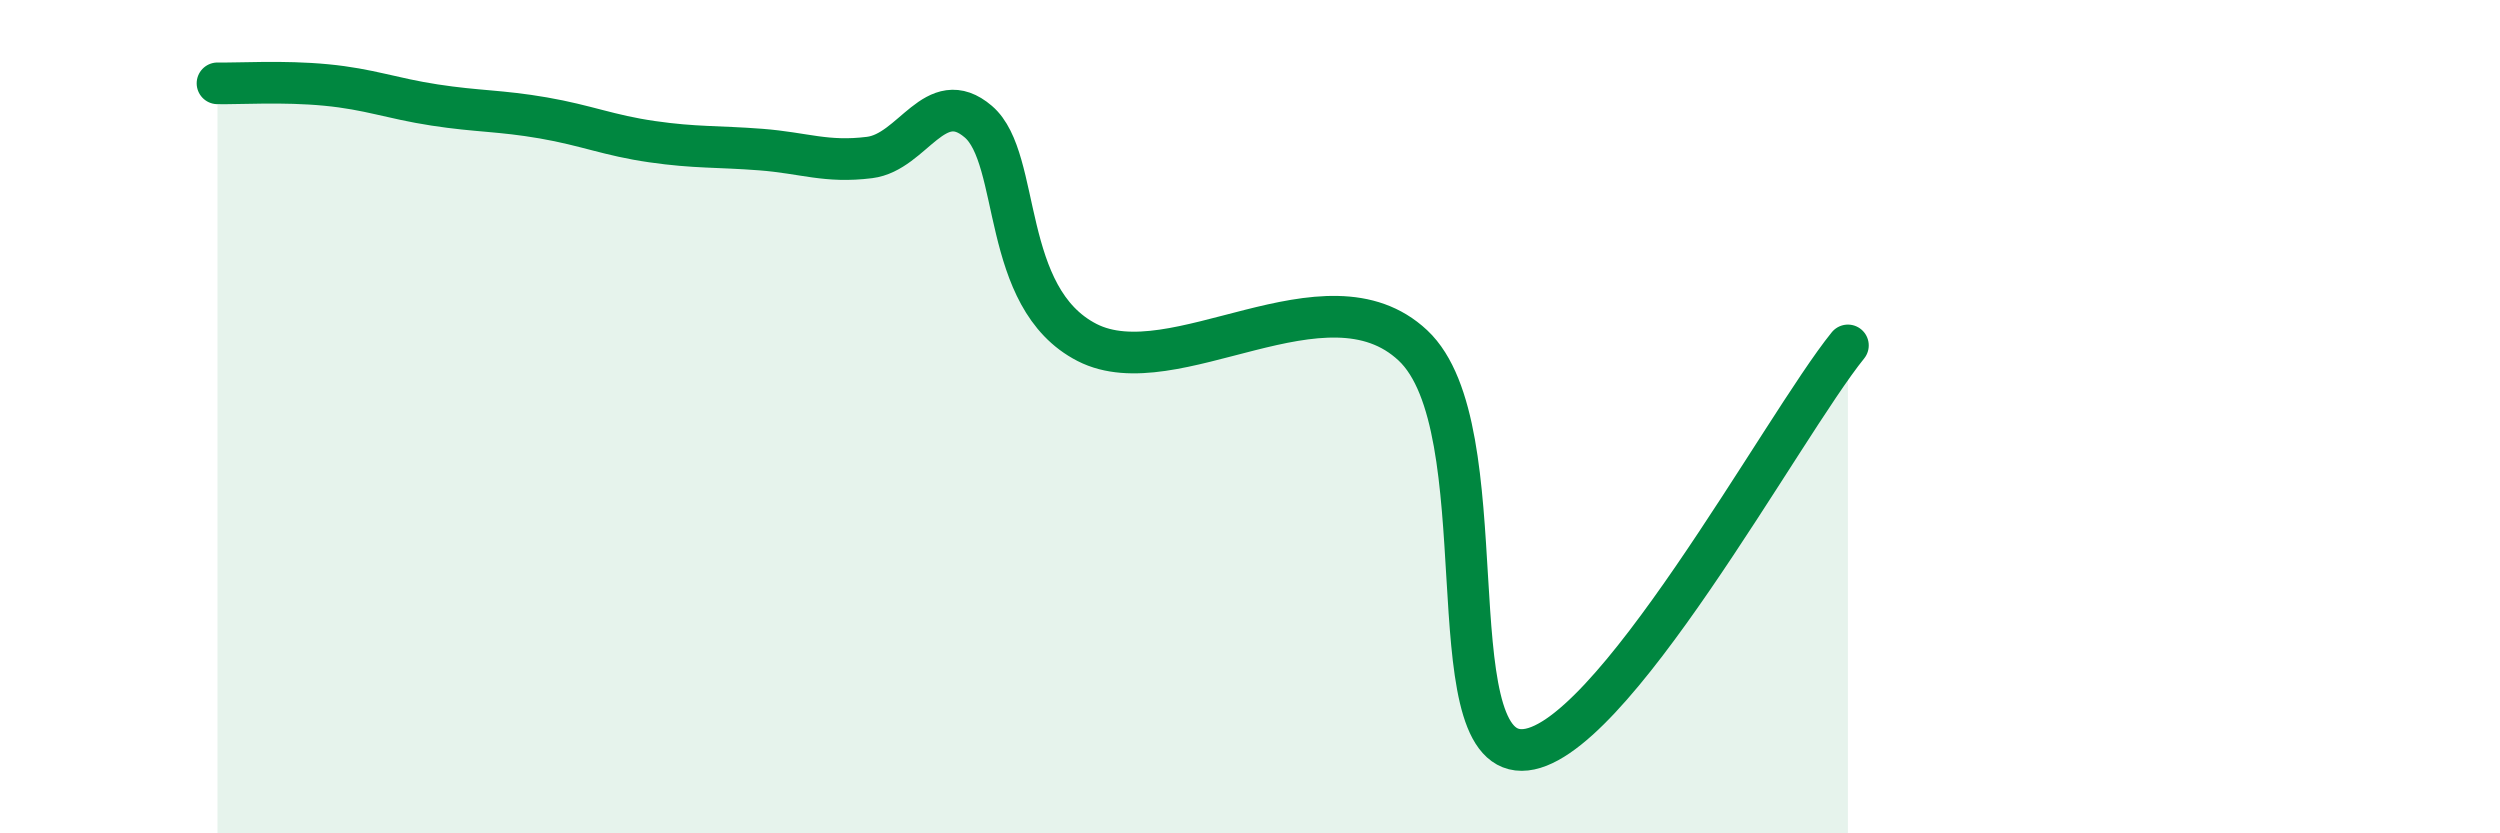 
    <svg width="60" height="20" viewBox="0 0 60 20" xmlns="http://www.w3.org/2000/svg">
      <path
        d="M 5.22,2 C 5.74,2.01 6.79,1.94 7.83,2.04 C 8.87,2.14 9.39,2.36 10.43,2.52 C 11.47,2.68 12,2.65 13.04,2.83 C 14.08,3.01 14.61,3.25 15.65,3.4 C 16.69,3.55 17.22,3.51 18.26,3.59 C 19.3,3.67 19.83,3.91 20.87,3.78 C 21.91,3.65 22.44,2.03 23.48,2.92 C 24.52,3.81 24,7.15 26.09,8.22 C 28.18,9.29 31.82,6.33 33.91,8.29 C 36,10.25 34.43,18 36.52,18 C 38.61,18 42.78,10.23 44.35,8.29L44.35 20L5.22 20Z"
        fill="#008740"
        opacity="0.1"
        stroke-linecap="round"
        stroke-linejoin="round"
      />
      <path
        d="M 5.22,2 C 5.74,2.01 6.79,1.94 7.83,2.04 C 8.87,2.14 9.39,2.36 10.43,2.52 C 11.47,2.68 12,2.65 13.04,2.83 C 14.08,3.01 14.61,3.25 15.65,3.4 C 16.69,3.55 17.22,3.51 18.26,3.59 C 19.3,3.67 19.83,3.91 20.87,3.78 C 21.91,3.65 22.44,2.03 23.48,2.92 C 24.52,3.81 24,7.15 26.09,8.22 C 28.18,9.29 31.82,6.33 33.91,8.29 C 36,10.25 34.43,18 36.52,18 C 38.61,18 42.78,10.23 44.35,8.29"
        stroke="#008740"
        stroke-width="1"
        fill="none"
        stroke-linecap="round"
        stroke-linejoin="round"
      />
    </svg>
  
